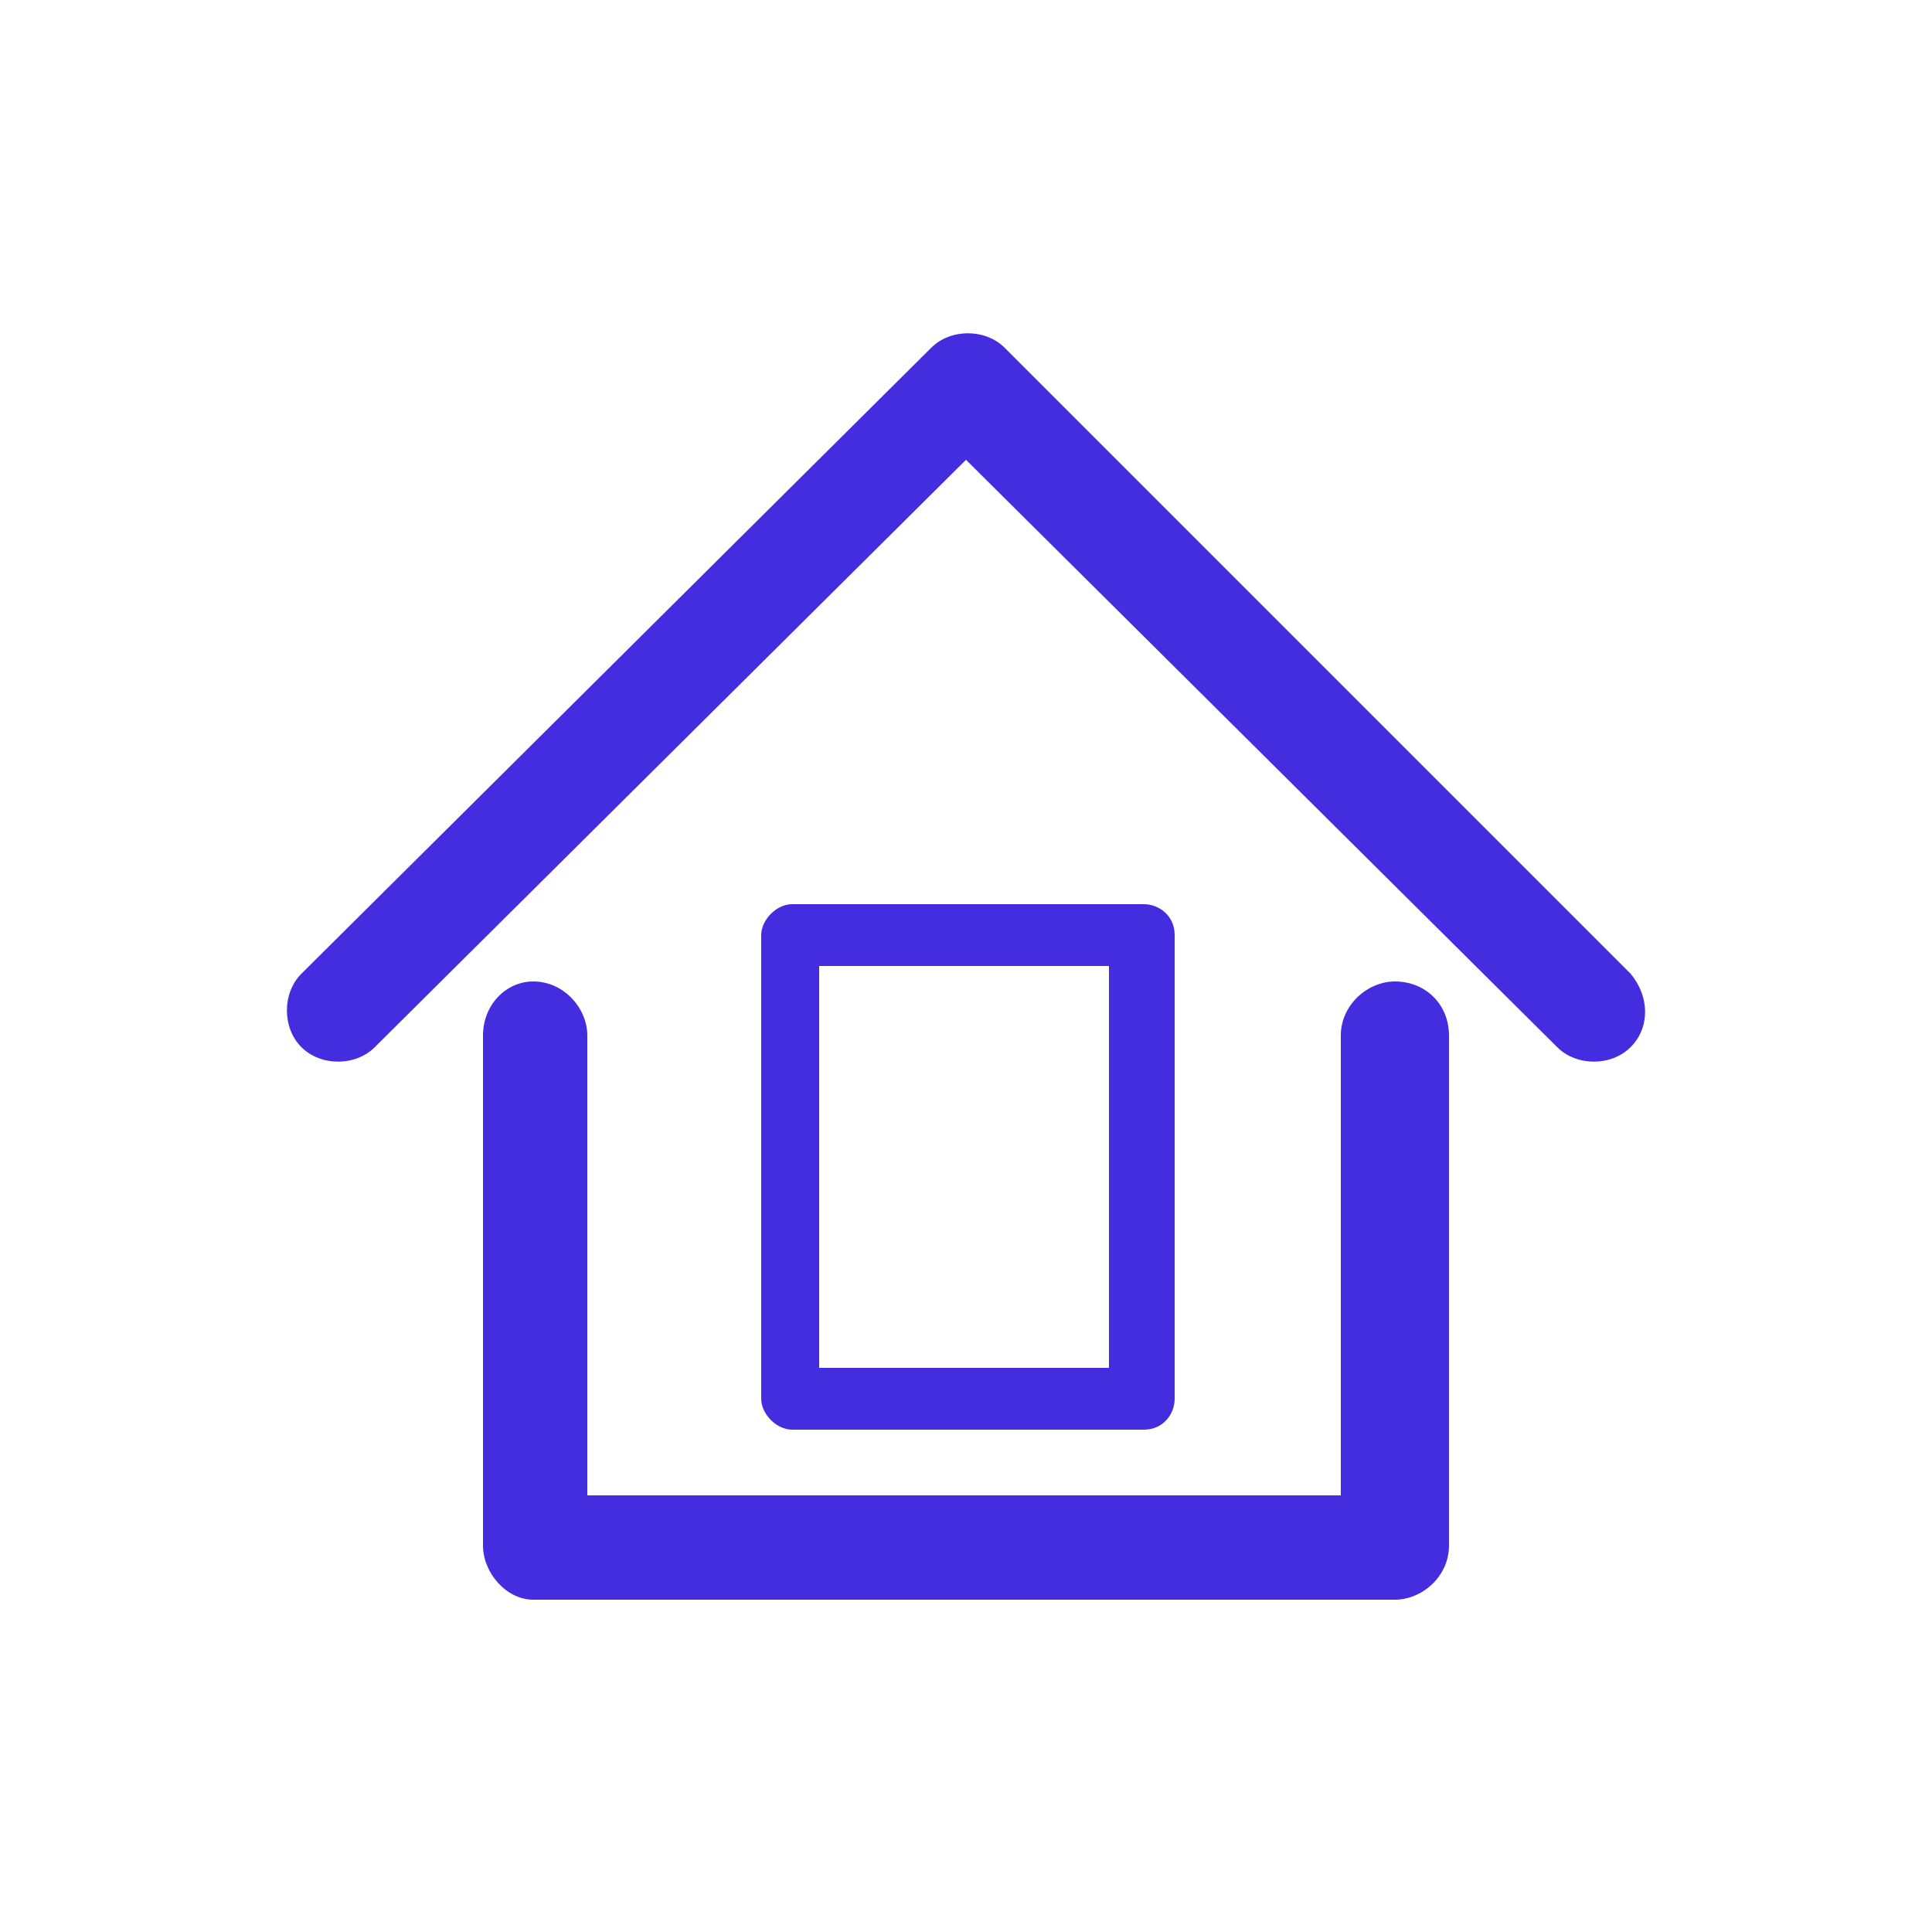 <?xml version="1.0" encoding="utf-8"?>
<!-- Generator: Adobe Illustrator 26.0.2, SVG Export Plug-In . SVG Version: 6.00 Build 0)  -->
<svg version="1.1" id="Ebene_1" xmlns="http://www.w3.org/2000/svg" xmlns:xlink="http://www.w3.org/1999/xlink" x="0px" y="0px"
	 viewBox="0 0 50 50" width="50px" height="50px" style="enable-background:new 0 0 50 50;" xml:space="preserve">
<style type="text/css">
	.st0{display:none;}
	.st1{display:inline;fill:#CC1237;}
	.st2{fill:#442DDF;}
</style>
<g id="Ebene_1_00000134955047118877507300000015385583175739724462_" class="st0">
	<path class="st1" d="M29.6,37c0.5,0,0.8-0.4,0.8-0.8v-12c0-0.5-0.4-0.8-0.8-0.8h-9.1c-0.4,0-0.8,0.4-0.8,0.8v12
		c0,0.4,0.4,0.8,0.8,0.8H29.6L29.6,37z M21.2,25L21.2,25h7.5v10.4h-7.5V25L21.2,25z M36.1,25.4L36.1,25.4c-0.7,0-1.4,0.6-1.4,1.4
		v11.9H15.2V26.8c0-0.7-0.6-1.4-1.4-1.4c-0.7,0-1.3,0.6-1.3,1.4V40c0,0.7,0.6,1.4,1.3,1.4h22.3c0.7,0,1.4-0.6,1.4-1.4V26.8
		C37.5,26,36.9,25.4,36.1,25.4L36.1,25.4z M42.2,25.2L42.2,25.2L26,9c-0.5-0.5-1.4-0.5-1.9,0L7.8,25.2c-0.5,0.5-0.5,1.4,0,1.9
		s1.4,0.5,1.9,0L25,11.9l15.3,15.2c0.5,0.5,1.4,0.5,1.9,0C42.7,26.6,42.7,25.8,42.2,25.2L42.2,25.2z"/>
</g>
<g id="Ebene_2_00000110437722175065759940000017915609359748120734_">
	<path class="st2" d="M29.6,37c0.5,0,0.8-0.4,0.8-0.8v-12c0-0.5-0.4-0.8-0.8-0.8h-9.1c-0.4,0-0.8,0.4-0.8,0.8v12
		c0,0.4,0.4,0.8,0.8,0.8H29.6L29.6,37z M21.2,25L21.2,25h7.5v10.4h-7.5V25L21.2,25z M36.1,25.4L36.1,25.4c-0.7,0-1.4,0.6-1.4,1.4
		v11.9H15.2V26.8c0-0.7-0.6-1.4-1.4-1.4c-0.7,0-1.3,0.6-1.3,1.4V40c0,0.7,0.6,1.4,1.3,1.4h22.3c0.7,0,1.4-0.6,1.4-1.4V26.8
		C37.5,26,36.9,25.4,36.1,25.4L36.1,25.4z M42.2,25.2L42.2,25.2L26,9c-0.5-0.5-1.4-0.5-1.9,0L7.8,25.2c-0.5,0.5-0.5,1.4,0,1.9
		s1.4,0.5,1.9,0L25,11.9l15.3,15.2c0.5,0.5,1.4,0.5,1.9,0C42.7,26.6,42.7,25.8,42.2,25.2L42.2,25.2z"/>
</g>
</svg>
